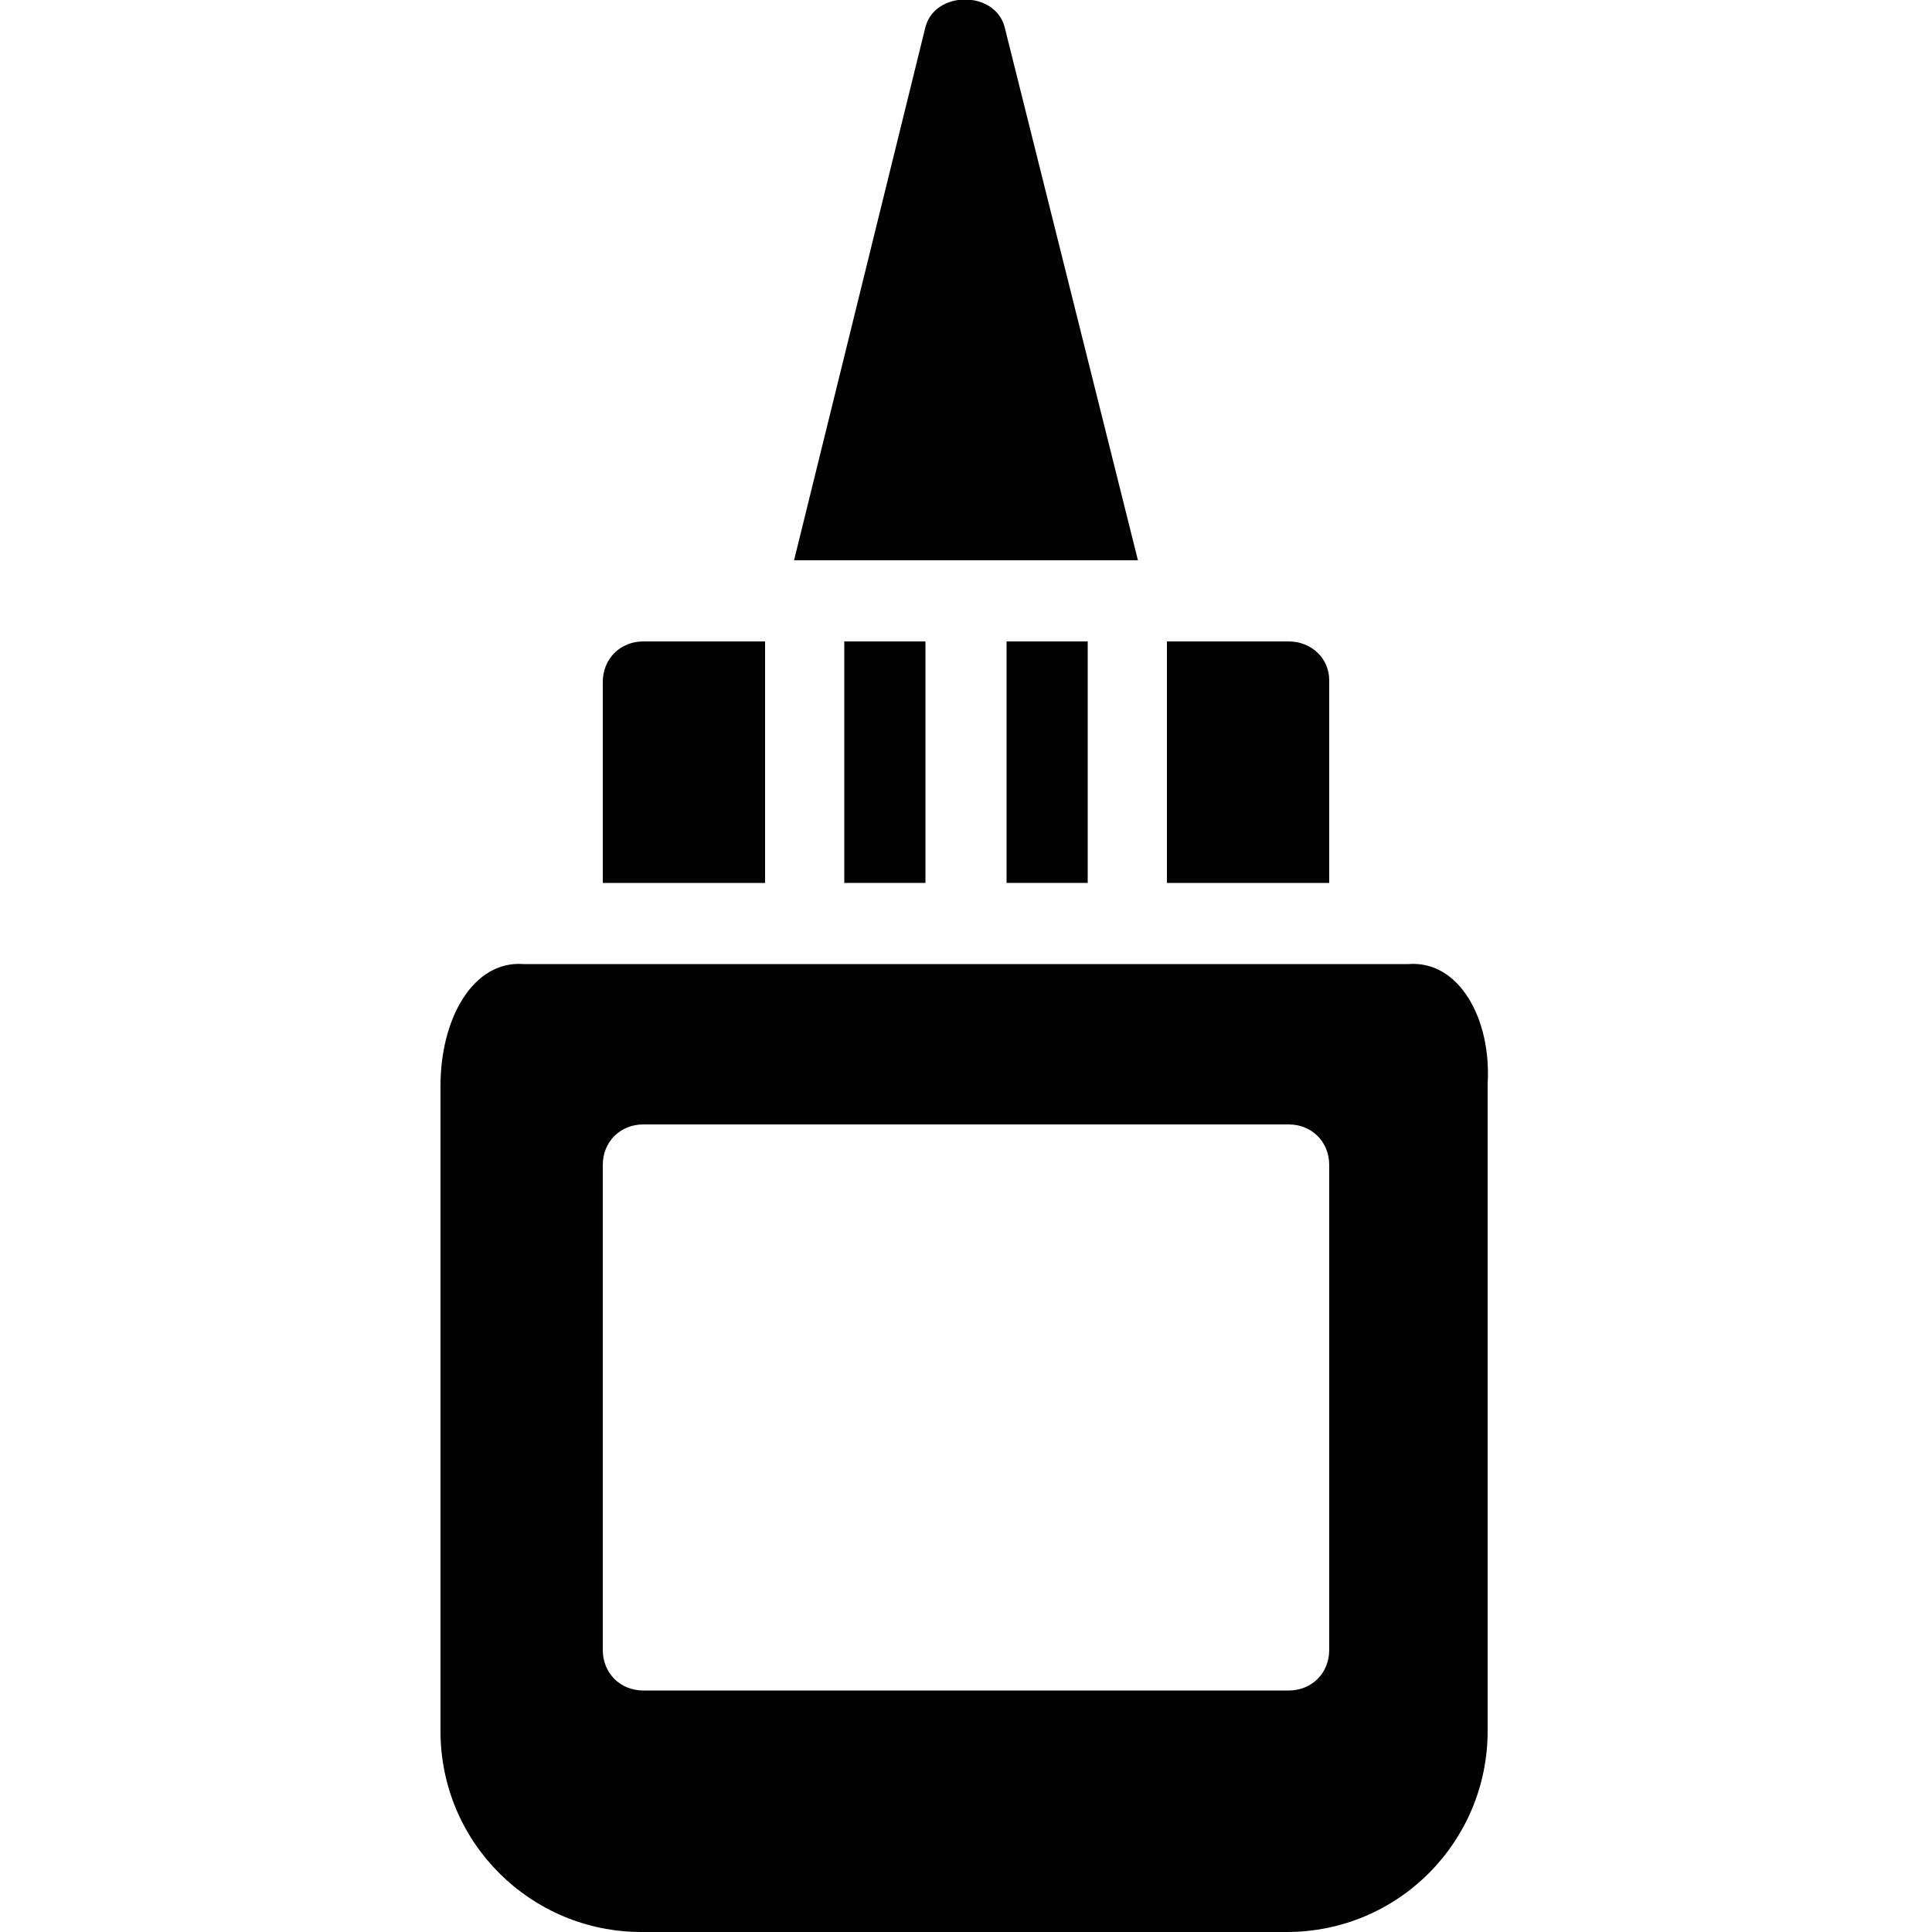 <?xml version="1.0" encoding="utf-8"?>
<!-- Generator: Adobe Illustrator 23.0.3, SVG Export Plug-In . SVG Version: 6.00 Build 0)  -->
<svg version="1.1" id="Layer_1" xmlns="http://www.w3.org/2000/svg" xmlns:xlink="http://www.w3.org/1999/xlink" x="0px" y="0px"
	 viewBox="0 0 100 100" style="enable-background:new 0 0 100 100;" xml:space="preserve">
<style type="text/css">
	.st0{fill:#010101;}
	.st1{fill:none;}
</style>
<g id="Filled_Icon">
	<g>
		<path class="st0" d="M66.7,33.2h-6.3v12.5h8.4V35.2C68.8,34.1,67.9,33.2,66.7,33.2z"/>
		<polyline class="st0" points="52.1,33.2 52.1,45.7 56.3,45.7 56.3,33.2 		"/>
		<polyline class="st0" points="43.7,33.2 43.7,45.7 47.9,45.7 47.9,33.2 		"/>
		<path class="st0" d="M58.9,29L52,1.4c-0.5-1.9-3.6-1.9-4.1,0L41.1,29H58.9z"/>
		<path class="st0" d="M72.9,49.9H27.1c-2.6-0.2-4.3,2.8-4.3,6.3v33.4c0,5.8,4.7,10.4,10.4,10.4h33.4c5.8,0,10.4-4.7,10.4-10.4V56.1
			C77.2,52.7,75.5,49.7,72.9,49.9z M68.8,85.4c0,1.2-0.9,2.1-2.1,2.1H33.3c-1.2,0-2.1-0.9-2.1-2.1V60.3c0-1.2,0.9-2.1,2.1-2.1h33.4
			c1.2,0,2.1,0.9,2.1,2.1V85.4z"/>
		<path class="st0" d="M39.6,45.7V33.2h-6.3c-1.2,0-2.1,0.9-2.1,2.1v10.4H39.6z"/>
	</g>
</g>
<g id="New_icons">
</g>
<g id="New_icons_1_">
</g>
<g id="Invisible_Shape">
	<rect class="st1" width="100" height="100"/>
</g>
</svg>
